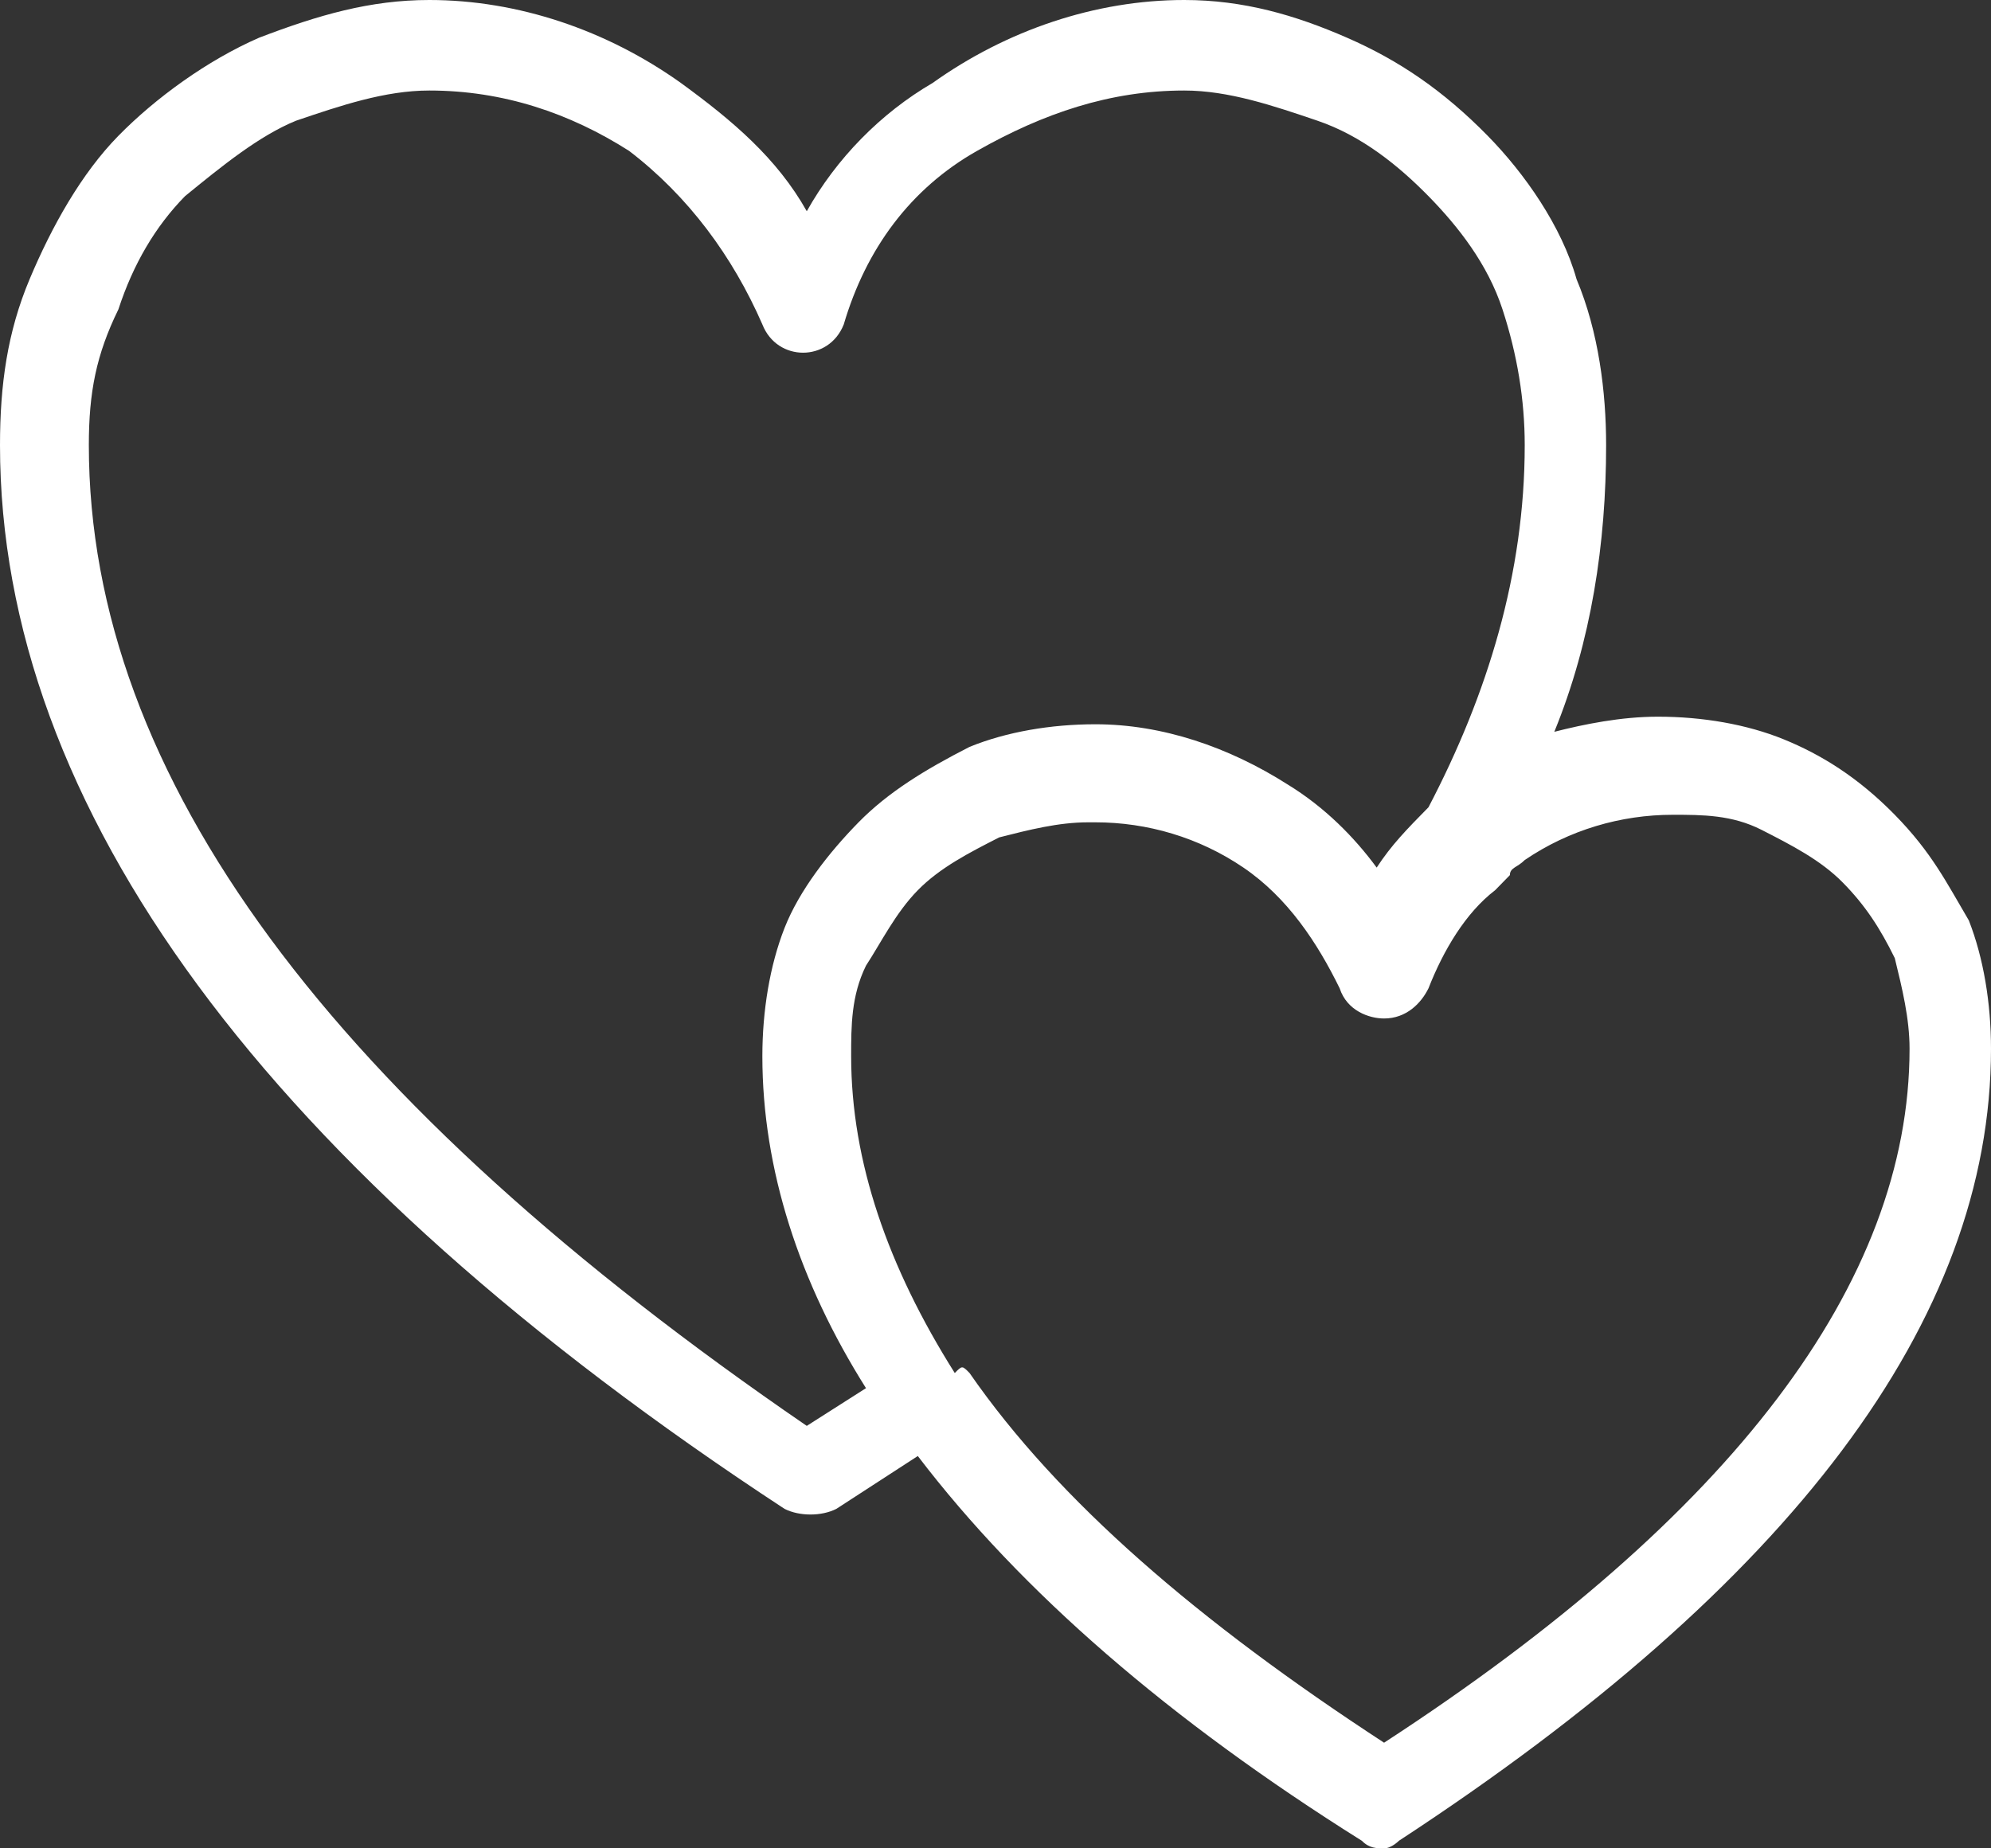 <svg width="42" height="39" viewBox="0 0 42 39" fill="none" xmlns="http://www.w3.org/2000/svg">
<rect x="0" y="0" width="42" height="39" fill="#333333" stroke="none"/>
<path d="M29.197 39C29.041 39 28.885 39 28.729 38.841C24.669 36.294 21.547 33.588 19.361 30.722L17.643 31.837C17.331 31.996 16.863 31.996 16.55 31.837C5.621 24.674 0 17.033 0 9.392C0 8.118 0.156 7.004 0.625 5.89C1.093 4.776 1.717 3.661 2.498 2.865C3.279 2.069 4.372 1.273 5.465 0.796C6.714 0.318 7.807 0 9.056 0C10.929 0 12.803 0.637 14.364 1.751C15.457 2.547 16.394 3.343 17.019 4.457C17.643 3.343 18.58 2.388 19.673 1.751C21.234 0.637 23.108 0 24.981 0C26.23 0 27.323 0.318 28.416 0.796C29.509 1.273 30.446 1.91 31.383 2.865C32.164 3.661 32.944 4.776 33.257 5.89C33.725 7.004 33.881 8.278 33.881 9.392C33.881 11.461 33.569 13.531 32.788 15.441C33.413 15.282 34.193 15.122 34.974 15.122C35.911 15.122 36.848 15.282 37.628 15.6C38.409 15.918 39.19 16.396 39.97 17.192C40.751 17.988 41.063 18.625 41.532 19.42C41.844 20.216 42 21.171 42 22.127C42 27.857 37.784 33.429 29.509 38.841C29.509 38.841 29.353 39 29.197 39ZM20.453 28.971C22.327 31.678 25.294 34.224 29.197 36.771C36.535 31.996 40.282 27.061 40.282 22.127C40.282 21.49 40.126 20.853 39.97 20.216C39.658 19.58 39.346 19.102 38.877 18.625C38.409 18.147 37.784 17.829 37.16 17.51C36.535 17.192 35.911 17.192 35.286 17.192C34.193 17.192 33.1 17.51 32.164 18.147C32.007 18.306 31.851 18.306 31.851 18.465C31.695 18.625 31.695 18.625 31.539 18.784C30.915 19.261 30.446 20.057 30.134 20.853C29.978 21.171 29.665 21.49 29.197 21.49C28.885 21.49 28.416 21.331 28.26 20.853C27.792 19.898 27.167 18.943 26.23 18.306C25.294 17.669 24.201 17.351 23.108 17.351C23.108 17.351 23.108 17.351 22.952 17.351C22.327 17.351 21.703 17.51 21.078 17.669C20.453 17.988 19.829 18.306 19.361 18.784C18.892 19.261 18.58 19.898 18.268 20.375C17.955 21.012 17.955 21.649 17.955 22.286C17.955 24.514 18.736 26.743 20.141 28.971C20.297 28.812 20.297 28.812 20.453 28.971ZM9.056 1.91C8.119 1.91 7.182 2.229 6.245 2.547C5.465 2.865 4.684 3.502 3.903 4.139C3.279 4.776 2.81 5.571 2.498 6.527C2.03 7.482 1.874 8.278 1.874 9.392C1.874 16.396 7.026 23.241 17.019 30.086L18.268 29.29C16.863 27.061 16.082 24.674 16.082 22.286C16.082 21.331 16.238 20.375 16.55 19.58C16.863 18.784 17.487 17.988 18.111 17.351C18.736 16.714 19.517 16.237 20.453 15.759C21.234 15.441 22.171 15.282 23.108 15.282C24.513 15.282 25.918 15.759 27.167 16.555C27.948 17.033 28.573 17.669 29.041 18.306C29.353 17.829 29.665 17.51 30.134 17.033C31.383 14.645 32.164 12.098 32.164 9.392C32.164 8.437 32.007 7.482 31.695 6.527C31.383 5.571 30.758 4.776 30.134 4.139C29.509 3.502 28.729 2.865 27.792 2.547C26.855 2.229 25.918 1.91 24.981 1.91C23.42 1.91 22.015 2.388 20.61 3.184C19.204 3.98 18.268 5.253 17.799 6.845C17.487 7.641 16.394 7.641 16.082 6.845C15.457 5.412 14.52 4.139 13.271 3.184C12.022 2.388 10.617 1.91 9.056 1.91Z" fill="white"/>
</svg>
